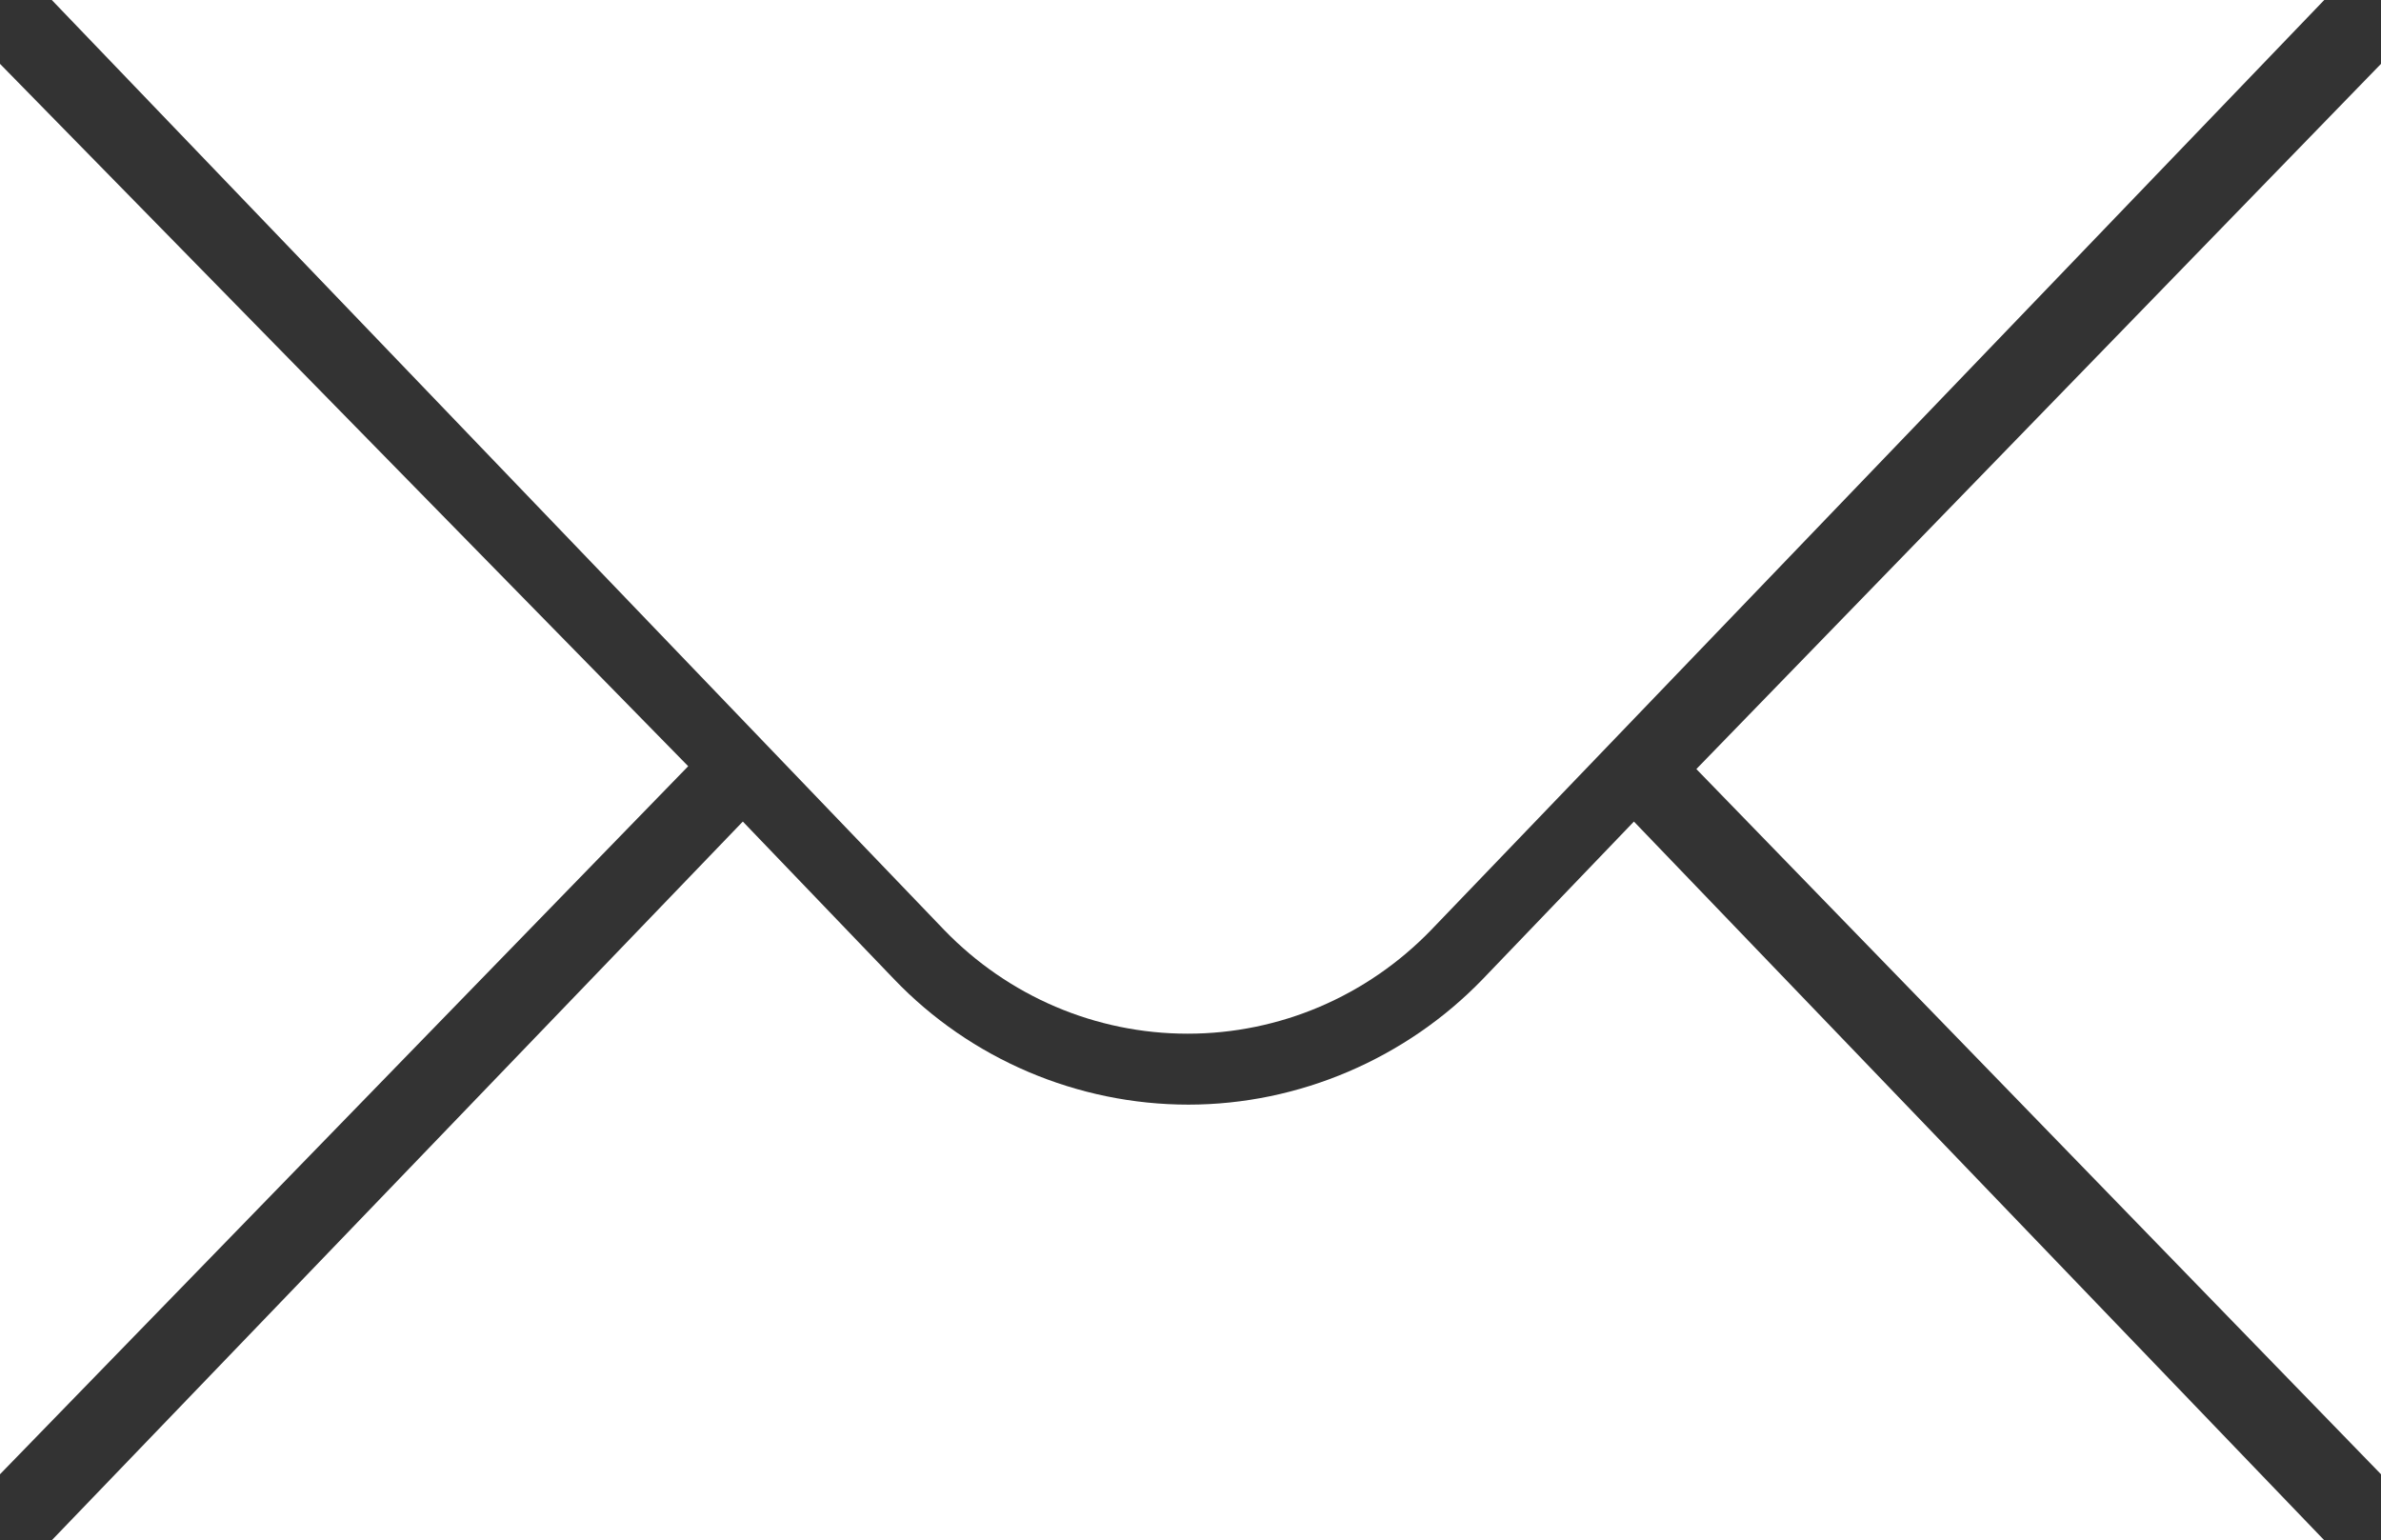 <?xml version="1.0" encoding="utf-8"?>
<!-- Generator: Adobe Illustrator 25.2.0, SVG Export Plug-In . SVG Version: 6.00 Build 0)  -->
<svg version="1.1" id="Capa_1" xmlns="http://www.w3.org/2000/svg" xmlns:xlink="http://www.w3.org/1999/xlink" x="0px" y="0px"
	 viewBox="0 0 335.6 217.1" style="enable-background:new 0 0 335.6 217.1;" xml:space="preserve">
<rect x="0" y="0" width="335.6" height="217.1" fill="#333333" stroke="none"/>
<style type="text/css">
	.st0{fill:#FFFFFF;}
</style>
<g>
	<polygon class="st0" points="0,9 0,207.8 97,108 	"/>
	<polygon class="st0" points="335.6,9 335.6,207.8 239.1,108.4 	"/>
	<path class="st0" d="M7.3,0h320.3L201.7,131.1c-9,9.3-21.3,14.6-34.3,14.6s-25.3-5.3-34.3-14.6L7.3,0z"/>
	<path class="st0" d="M209,138c-10.8,11.2-25.9,17.7-41.5,17.7c-15.6,0-30.7-6.4-41.5-17.7l-21.3-22.2L7.3,217.1h320.3l-97.3-101.3
		L209,138z"/>
</g>
</svg>
